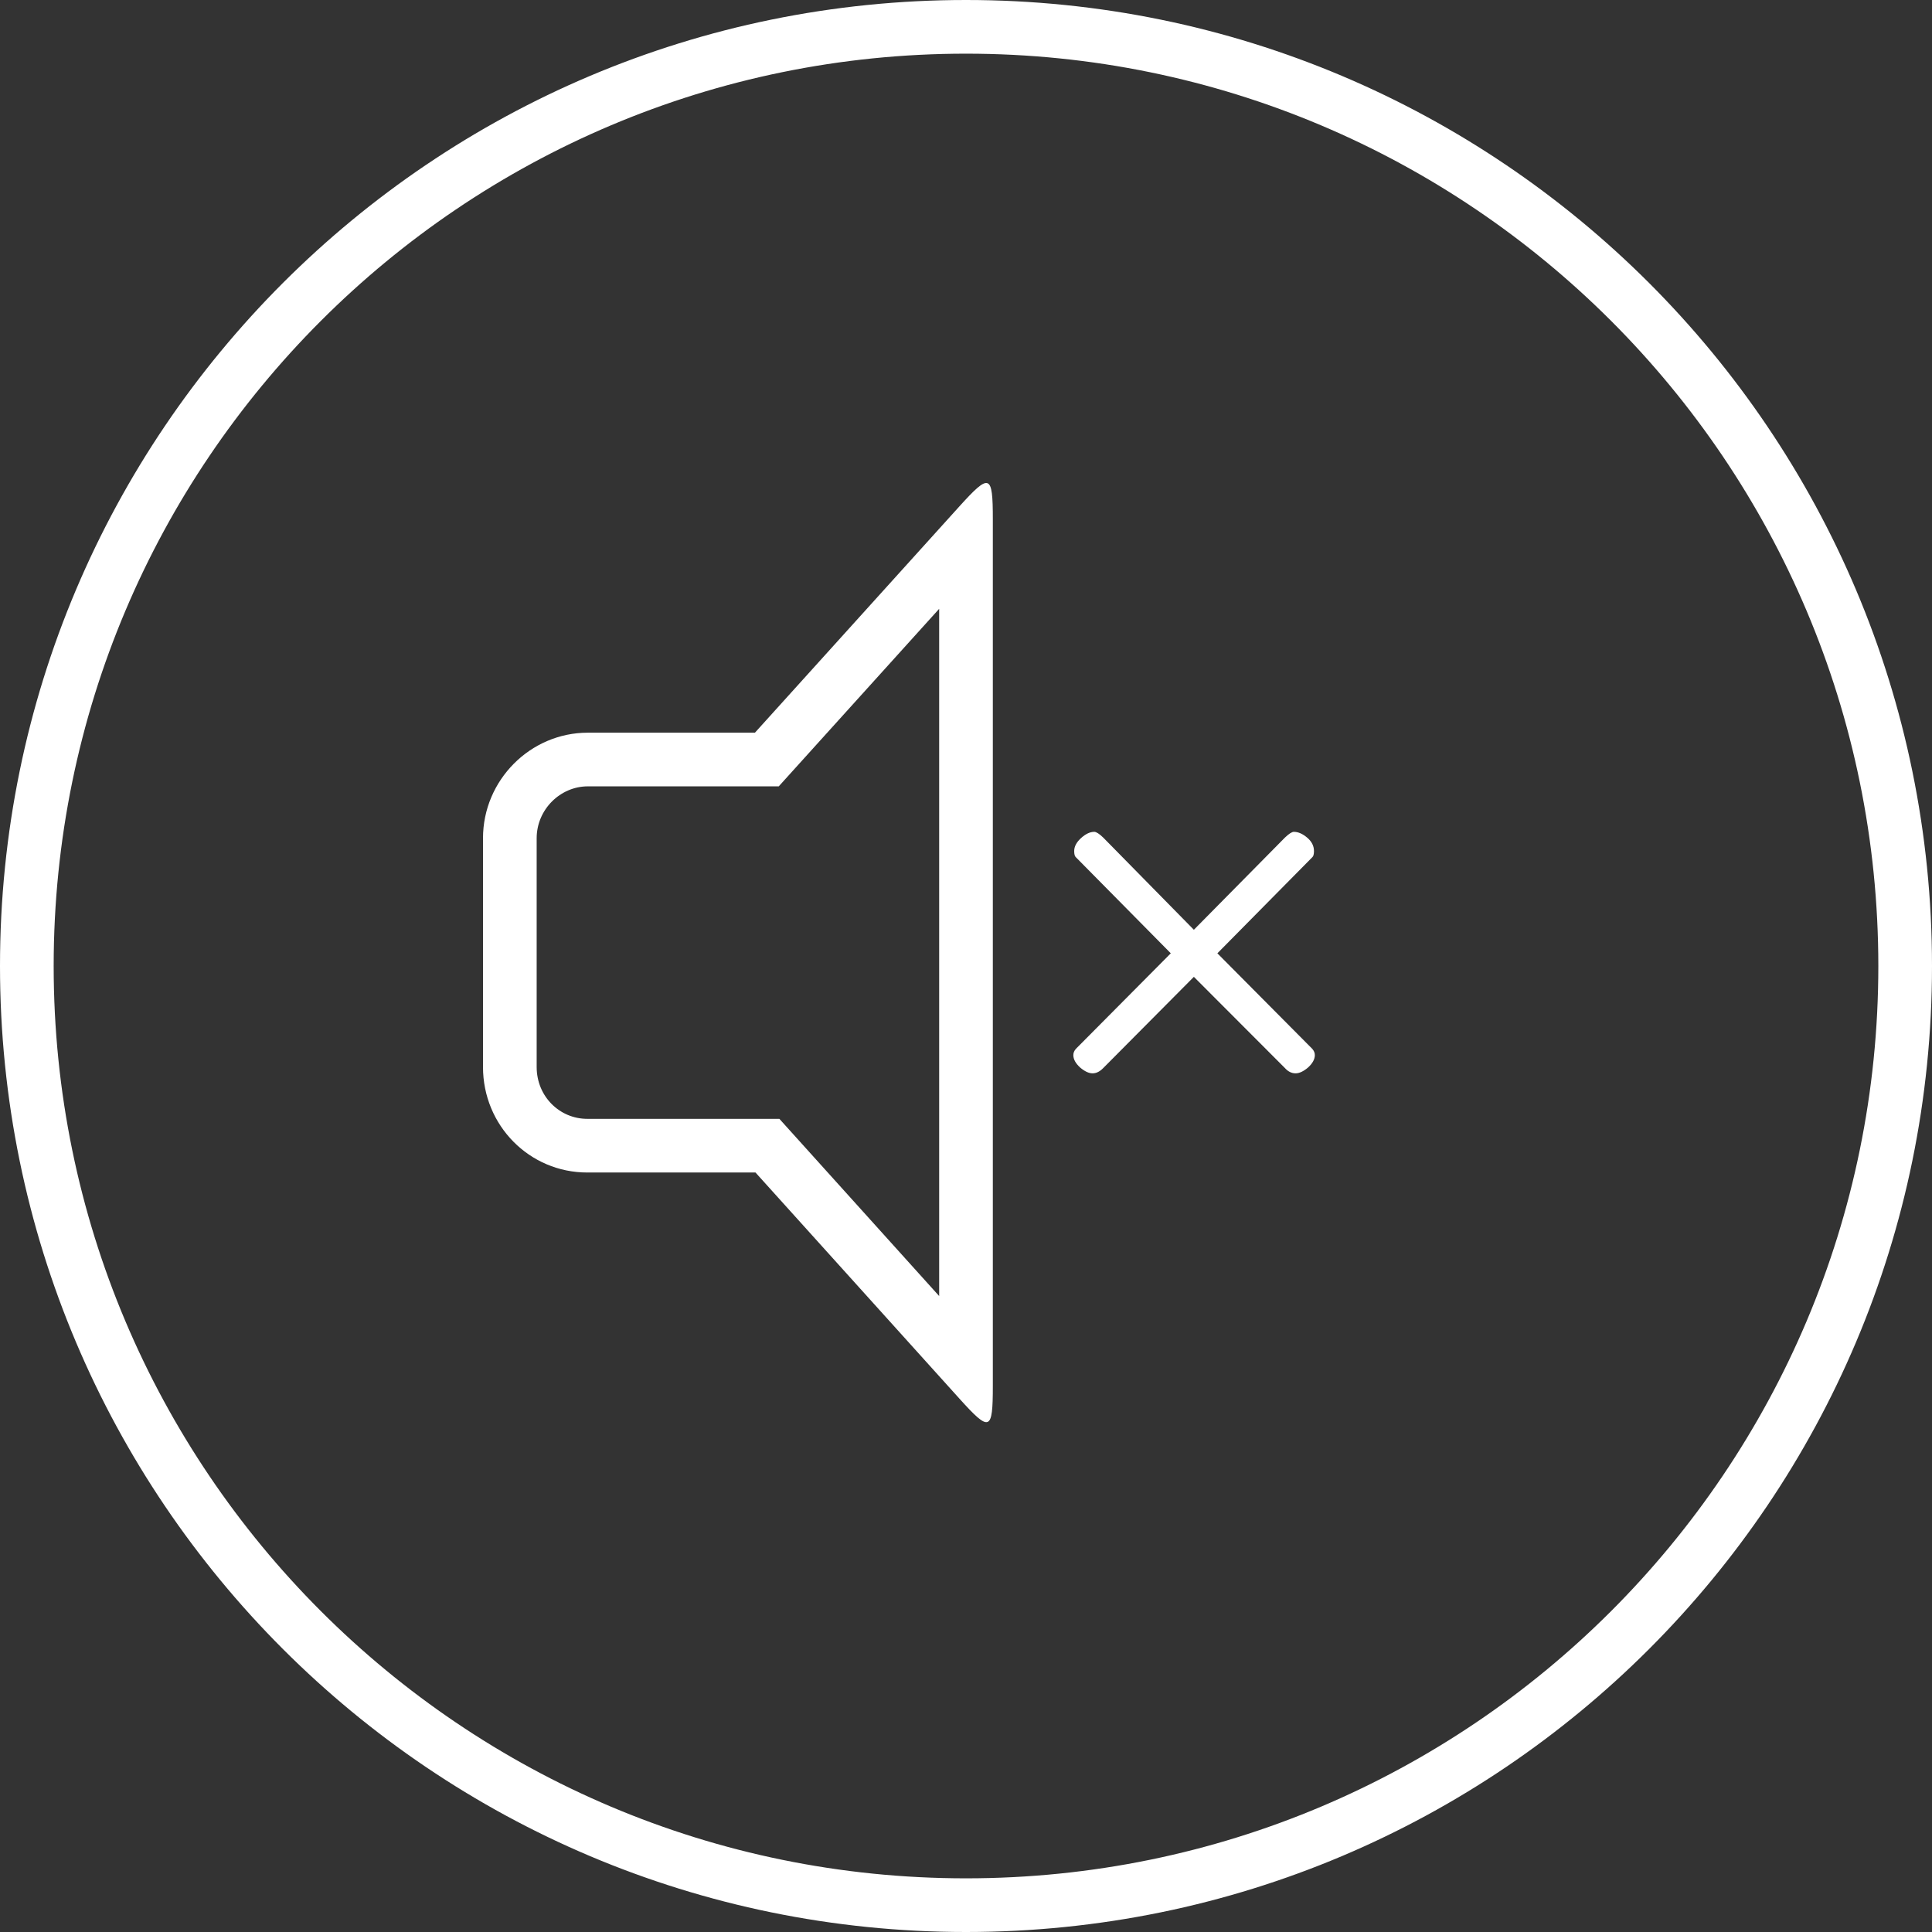 <svg xmlns="http://www.w3.org/2000/svg" width="72" height="72" viewBox="0 0 72 72" fill="none"><rect x="0" y="0" width="72" height="72" fill="#333333" stroke="none"/><path fill-rule="evenodd" clip-rule="evenodd" d="M36 70C54.778 70 70 54.778 70 36C70 17.222 54.778 2 36 2C17.222 2 2 17.222 2 36C2 54.778 17.222 70 36 70ZM36 72C55.882 72 72 55.882 72 36C72 16.118 55.882 0 36 0C16.118 0 0 16.118 0 36C0 55.882 16.118 72 36 72Z" fill="white"></path><path fill-rule="evenodd" clip-rule="evenodd" d="M29.022 29.305H21.906C20.879 29.305 20 30.169 20 31.238V39.764C20 40.864 20.859 41.696 21.884 41.696H29.045L30.028 42.786L35 48.3V22.689L29.022 29.305ZM28.134 27.305H21.906C19.763 27.305 18 29.076 18 31.238V39.764C18 41.947 19.733 43.696 21.884 43.696H28.155L35.754 52.122C36.889 53.381 37 53.338 37 51.653V19.348C37 17.662 36.886 17.618 35.746 18.88L28.134 27.305Z" fill="white"></path><path d="M40 39.32C40 39.237 40.032 39.159 40.096 39.087L43.632 35.527L40.096 31.948C40.053 31.913 40.032 31.835 40.032 31.716C40.032 31.549 40.117 31.388 40.287 31.233C40.457 31.078 40.621 31 40.781 31C40.855 31 40.966 31.072 41.115 31.215L44.492 34.65L47.885 31.215C48.034 31.072 48.145 31 48.219 31C48.379 31 48.543 31.072 48.713 31.215C48.883 31.358 48.968 31.525 48.968 31.716C48.968 31.835 48.947 31.913 48.904 31.948L45.368 35.527L48.904 39.087C48.968 39.159 49 39.237 49 39.32C49 39.475 48.915 39.63 48.745 39.785C48.575 39.928 48.421 40 48.283 40C48.135 40 48.002 39.934 47.885 39.803L44.492 36.404L41.115 39.803C40.988 39.934 40.855 40 40.717 40C40.579 40 40.425 39.928 40.255 39.785C40.085 39.63 40 39.475 40 39.32Z" fill="white"></path></svg>